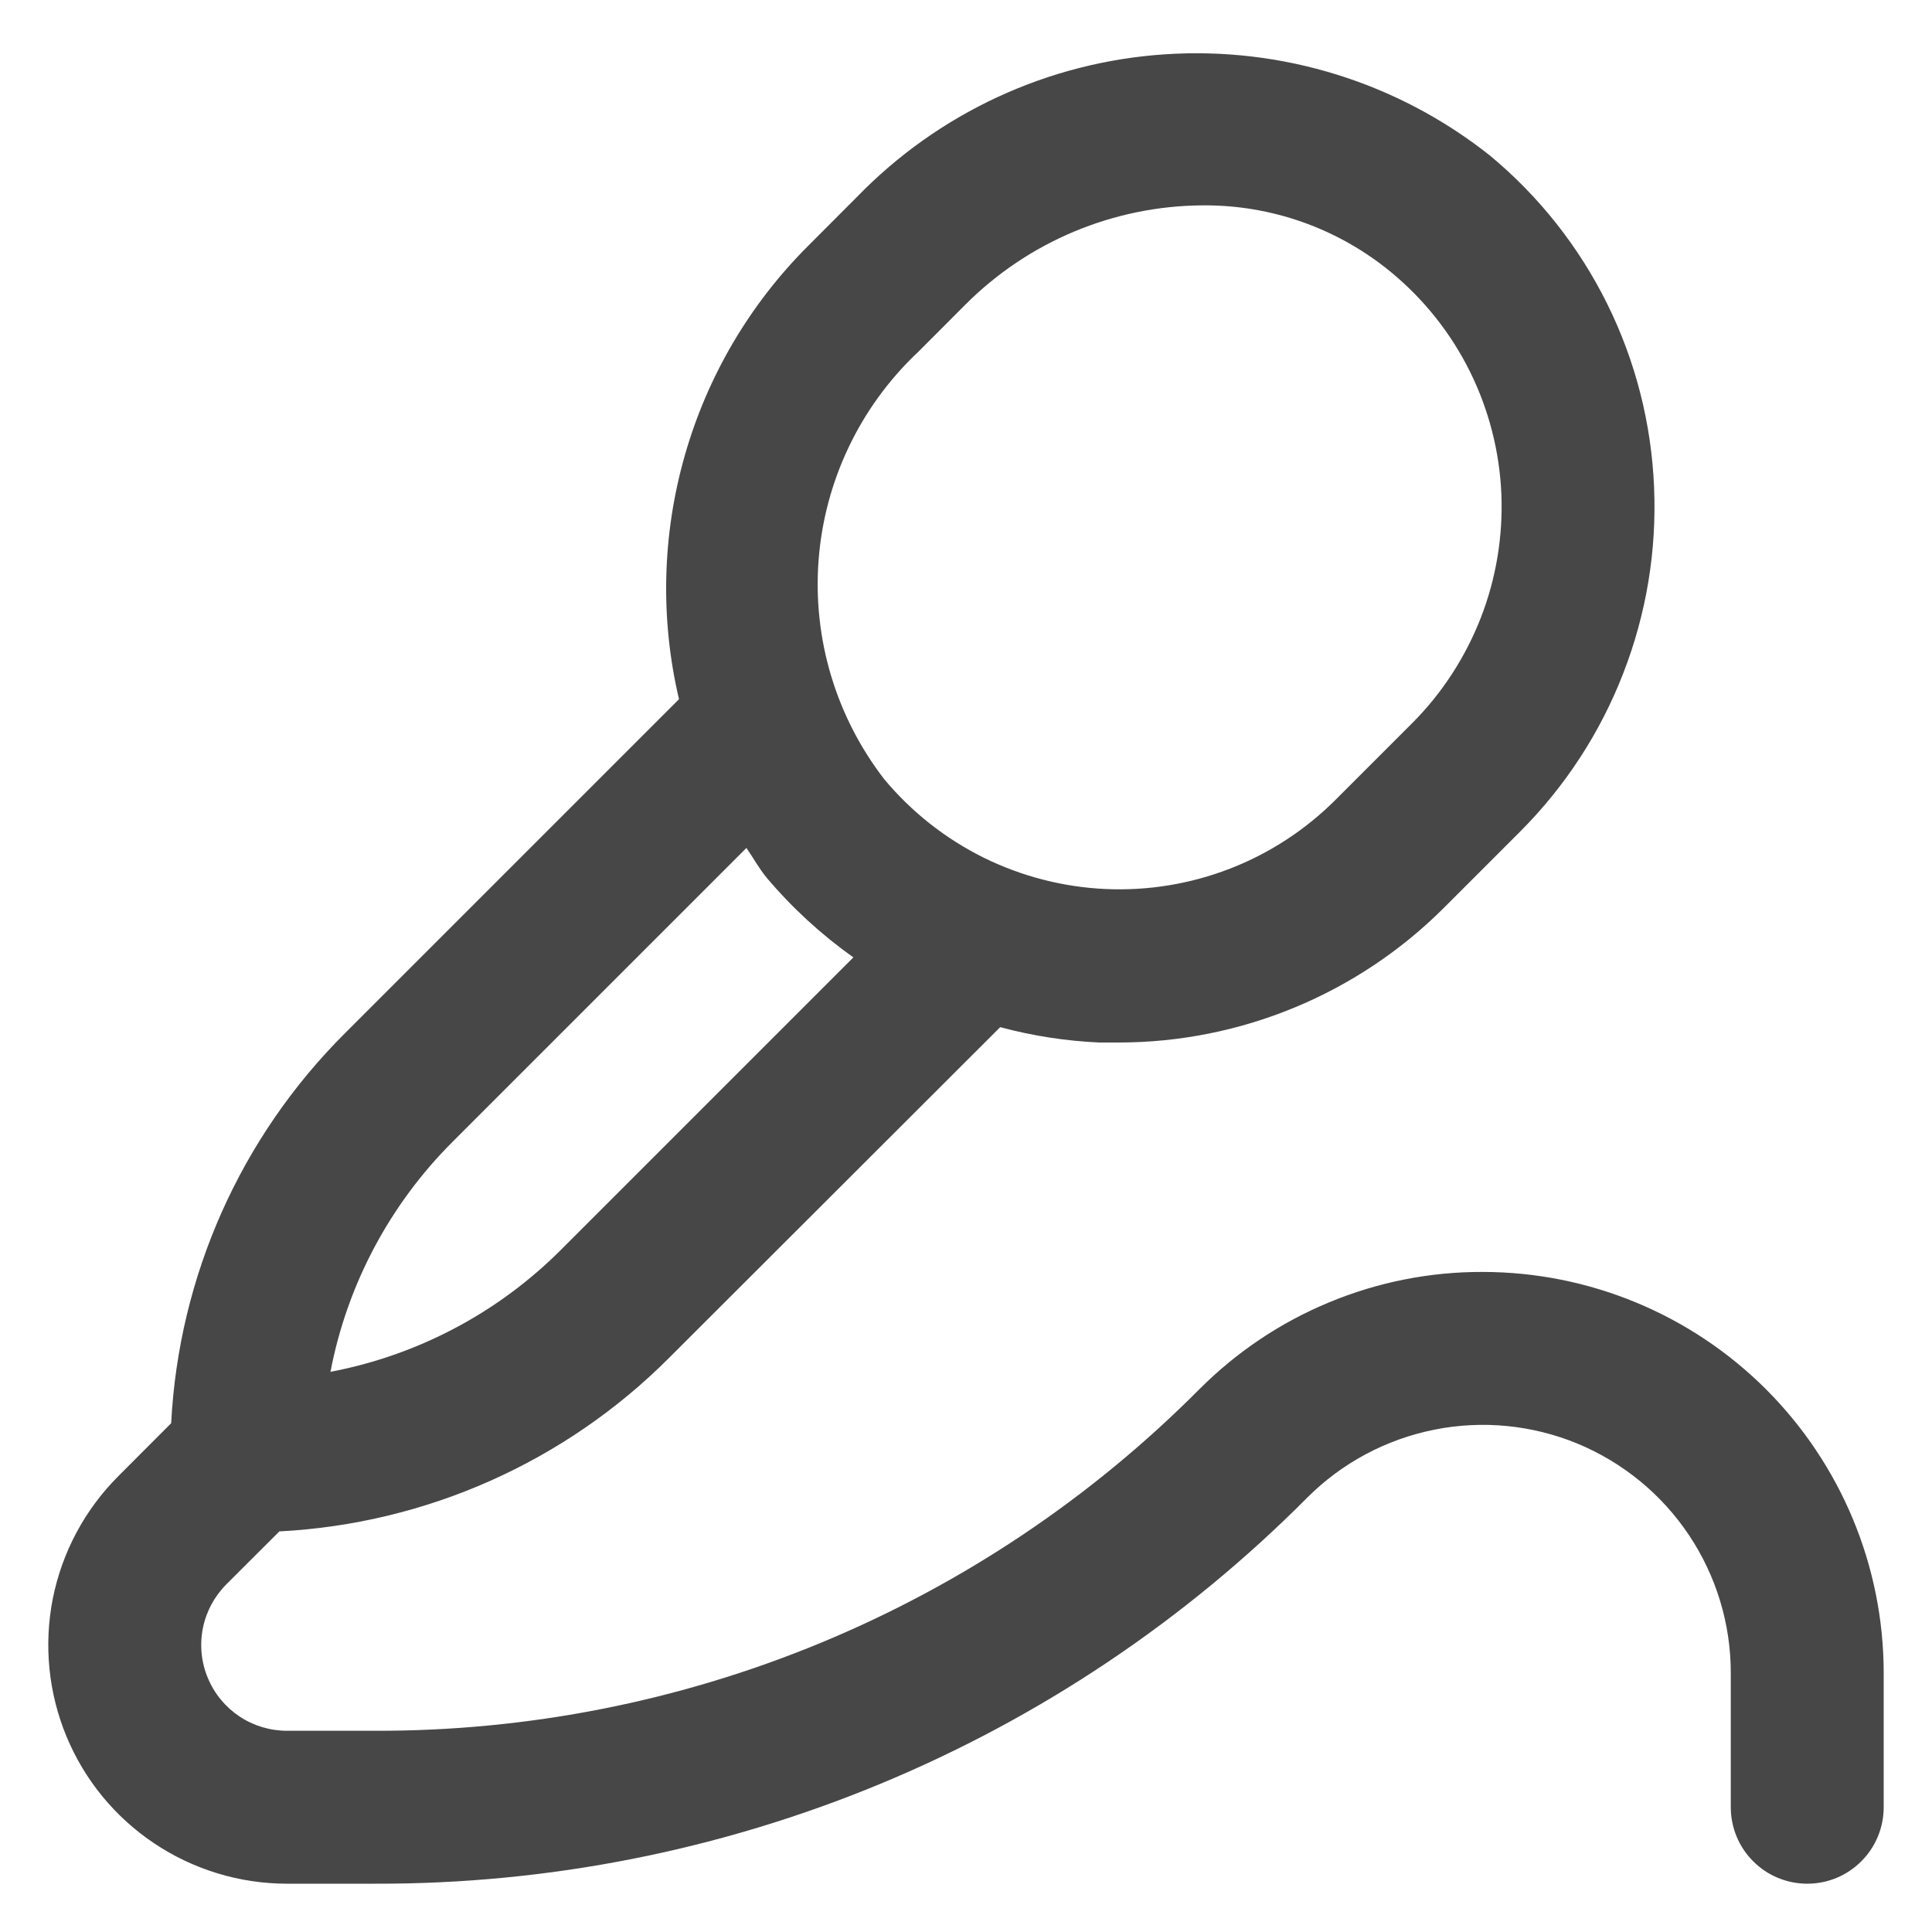 <?xml version="1.0" encoding="UTF-8"?>
<svg xmlns="http://www.w3.org/2000/svg" width="20" height="20" viewBox="0 0 20 20" fill="none">
  <g clip-path="url(#clip0_337_33)">
    <path d="M15.35 13.167C14.804 13.165 14.264 13.272 13.761 13.481C13.257 13.689 12.8 13.996 12.415 14.382C11.297 15.506 9.967 16.397 8.503 17.004C7.038 17.611 5.468 17.921 3.882 17.917H2.972C2.796 17.917 2.624 17.865 2.478 17.768C2.332 17.67 2.218 17.532 2.151 17.369C2.083 17.207 2.066 17.028 2.1 16.856C2.134 16.684 2.219 16.526 2.343 16.401L2.892 15.853C4.414 15.774 5.853 15.133 6.929 14.054L10.354 10.633C10.688 10.723 11.031 10.776 11.377 10.792C11.445 10.792 11.514 10.792 11.584 10.792C12.844 10.791 14.053 10.29 14.945 9.4L15.737 8.608C16.201 8.143 16.565 7.586 16.803 6.972C17.042 6.359 17.151 5.703 17.123 5.046C17.096 4.385 16.931 3.738 16.638 3.146C16.345 2.554 15.931 2.03 15.421 1.608C14.471 0.855 13.274 0.482 12.063 0.562C10.853 0.641 9.715 1.168 8.871 2.039L8.37 2.541C7.764 3.144 7.323 3.893 7.089 4.715C6.854 5.537 6.833 6.406 7.029 7.238L3.571 10.696C2.491 11.772 1.85 13.211 1.772 14.733L1.224 15.282C0.878 15.628 0.643 16.068 0.547 16.547C0.452 17.027 0.501 17.524 0.688 17.975C0.875 18.427 1.192 18.813 1.599 19.084C2.005 19.355 2.483 19.5 2.972 19.5H3.882C5.675 19.505 7.452 19.154 9.109 18.468C10.765 17.782 12.27 16.774 13.534 15.502C13.893 15.143 14.351 14.899 14.848 14.8C15.346 14.7 15.863 14.751 16.332 14.945C16.801 15.14 17.202 15.469 17.484 15.891C17.766 16.313 17.917 16.809 17.917 17.317V18.708C17.917 18.918 18 19.12 18.149 19.268C18.297 19.417 18.499 19.5 18.709 19.5C18.919 19.5 19.12 19.417 19.268 19.268C19.417 19.12 19.5 18.918 19.5 18.708V17.317C19.499 16.216 19.061 15.162 18.283 14.383C17.505 13.605 16.45 13.168 15.35 13.167ZM9.491 3.657L9.992 3.155C10.643 2.502 11.525 2.132 12.446 2.126C13.16 2.119 13.853 2.365 14.403 2.82C14.743 3.101 15.02 3.45 15.216 3.845C15.412 4.24 15.523 4.672 15.542 5.112C15.56 5.55 15.488 5.988 15.329 6.396C15.169 6.805 14.928 7.177 14.618 7.487L13.826 8.279C13.515 8.59 13.143 8.833 12.733 8.992C12.323 9.151 11.884 9.223 11.444 9.203C11.005 9.183 10.575 9.072 10.18 8.877C9.786 8.681 9.437 8.406 9.155 8.068C8.655 7.422 8.412 6.613 8.474 5.799C8.536 4.984 8.898 4.221 9.49 3.657H9.491ZM4.69 11.815L7.727 8.778C7.799 8.881 7.857 8.991 7.939 9.089C8.201 9.399 8.502 9.675 8.834 9.911L5.81 12.935C5.159 13.588 4.326 14.029 3.421 14.201C3.594 13.296 4.037 12.465 4.69 11.815Z" fill="#474747"></path>
  </g>
  <defs>
    <clipPath id="clip0_337_33">
      <rect width="19" height="19" fill="white" transform="translate(0.5 0.5)"></rect>
    </clipPath>
  </defs>
</svg>

